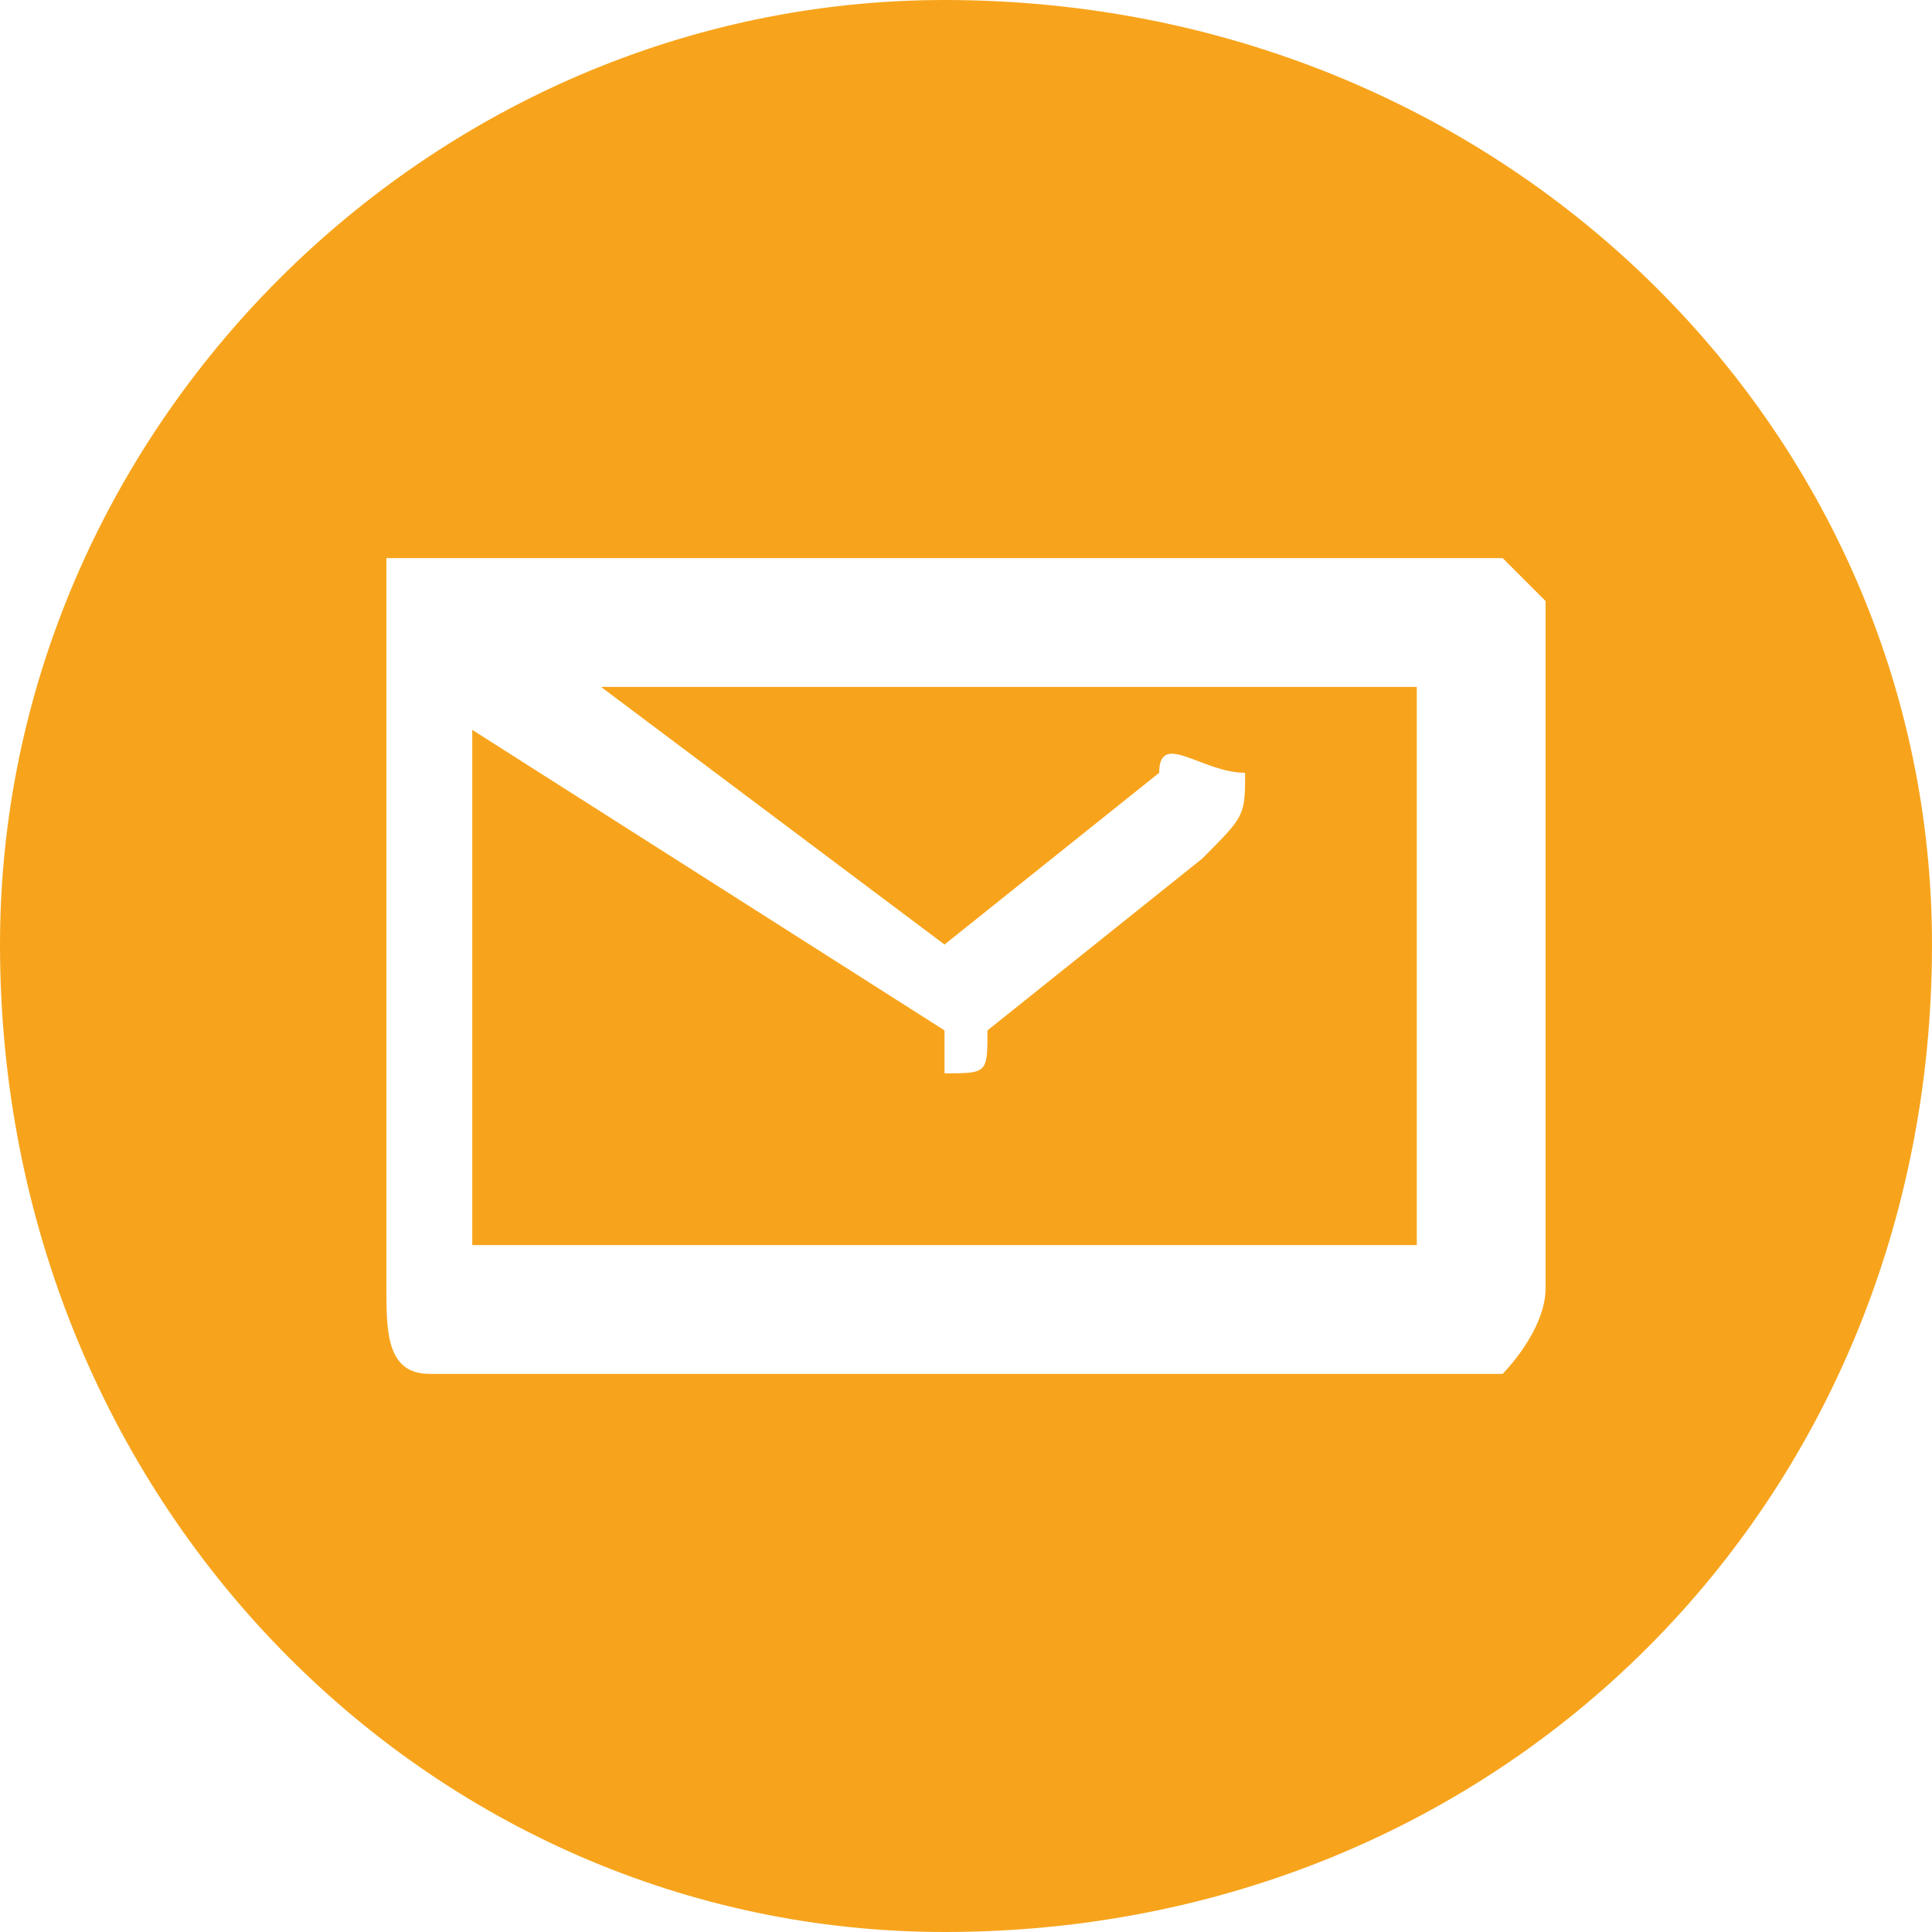 <?xml version="1.0" encoding="UTF-8"?>
<!DOCTYPE svg PUBLIC "-//W3C//DTD SVG 1.1//EN" "http://www.w3.org/Graphics/SVG/1.1/DTD/svg11.dtd">
<!-- Creator: CorelDRAW 2021.5 -->
<svg xmlns="http://www.w3.org/2000/svg" xml:space="preserve" width="15px" height="15px" version="1.1" style="shape-rendering:geometricPrecision; text-rendering:geometricPrecision; image-rendering:optimizeQuality; fill-rule:evenodd; clip-rule:evenodd"
viewBox="0 0 0.45 0.45"
 xmlns:xlink="http://www.w3.org/1999/xlink"
 xmlns:xodm="http://www.corel.com/coreldraw/odm/2003">
 <defs>
  <style type="text/css">
   <![CDATA[
    .fil0 {fill:#F7A41C;fill-rule:nonzero}
   ]]>
  </style>
 </defs>
 <g id="Vrstva_x0020_1">
  <path class="fil0" d="M0.22 0c-0.12,0 -0.22,0.1 -0.22,0.22 0,0.13 0.1,0.23 0.22,0.23 0.13,0 0.23,-0.1 0.23,-0.23 0,-0.12 -0.1,-0.22 -0.23,-0.22zm0.14 0.3l0 0c0,0.01 -0.01,0.02 -0.01,0.02l-0.25 0c-0.01,0 -0.01,-0.01 -0.01,-0.02l0 -0.16c0,0 0,0 0,0 0,0 0,0 0,0 0,0 0,0 0,0 0,0 0,0 0,0 0,0 0,0 0,0 0,0 0,0 0,0 0,0 0,0 0,0 0,0 0,0 0,0 0,0 0,0 0,-0.01 0,0 0,0 0,0 0,0 0,0 0,0 0,0 0,0 0,0 0,0 0,0 0,0 0,0 0,0 0.01,0 0,0 0,0 0,0 0,0 0,0 0,0 0,0 0,0 0,0 0,0 0,0 0,0l0.25 0c0,0 0.01,0.01 0.01,0.01l0 0.16zm-0.22 -0.14l0 0 0.19 0 0 0.13 -0.22 0 0 -0.12 0.11 0.07c0,0.01 0,0.01 0,0.01 0.01,0 0.01,0 0.01,-0.01l0.05 -0.04c0.01,-0.01 0.01,-0.01 0.01,-0.02 -0.01,0 -0.02,-0.01 -0.02,0l-0.05 0.04 -0.08 -0.06z"/>
 </g>
</svg>

